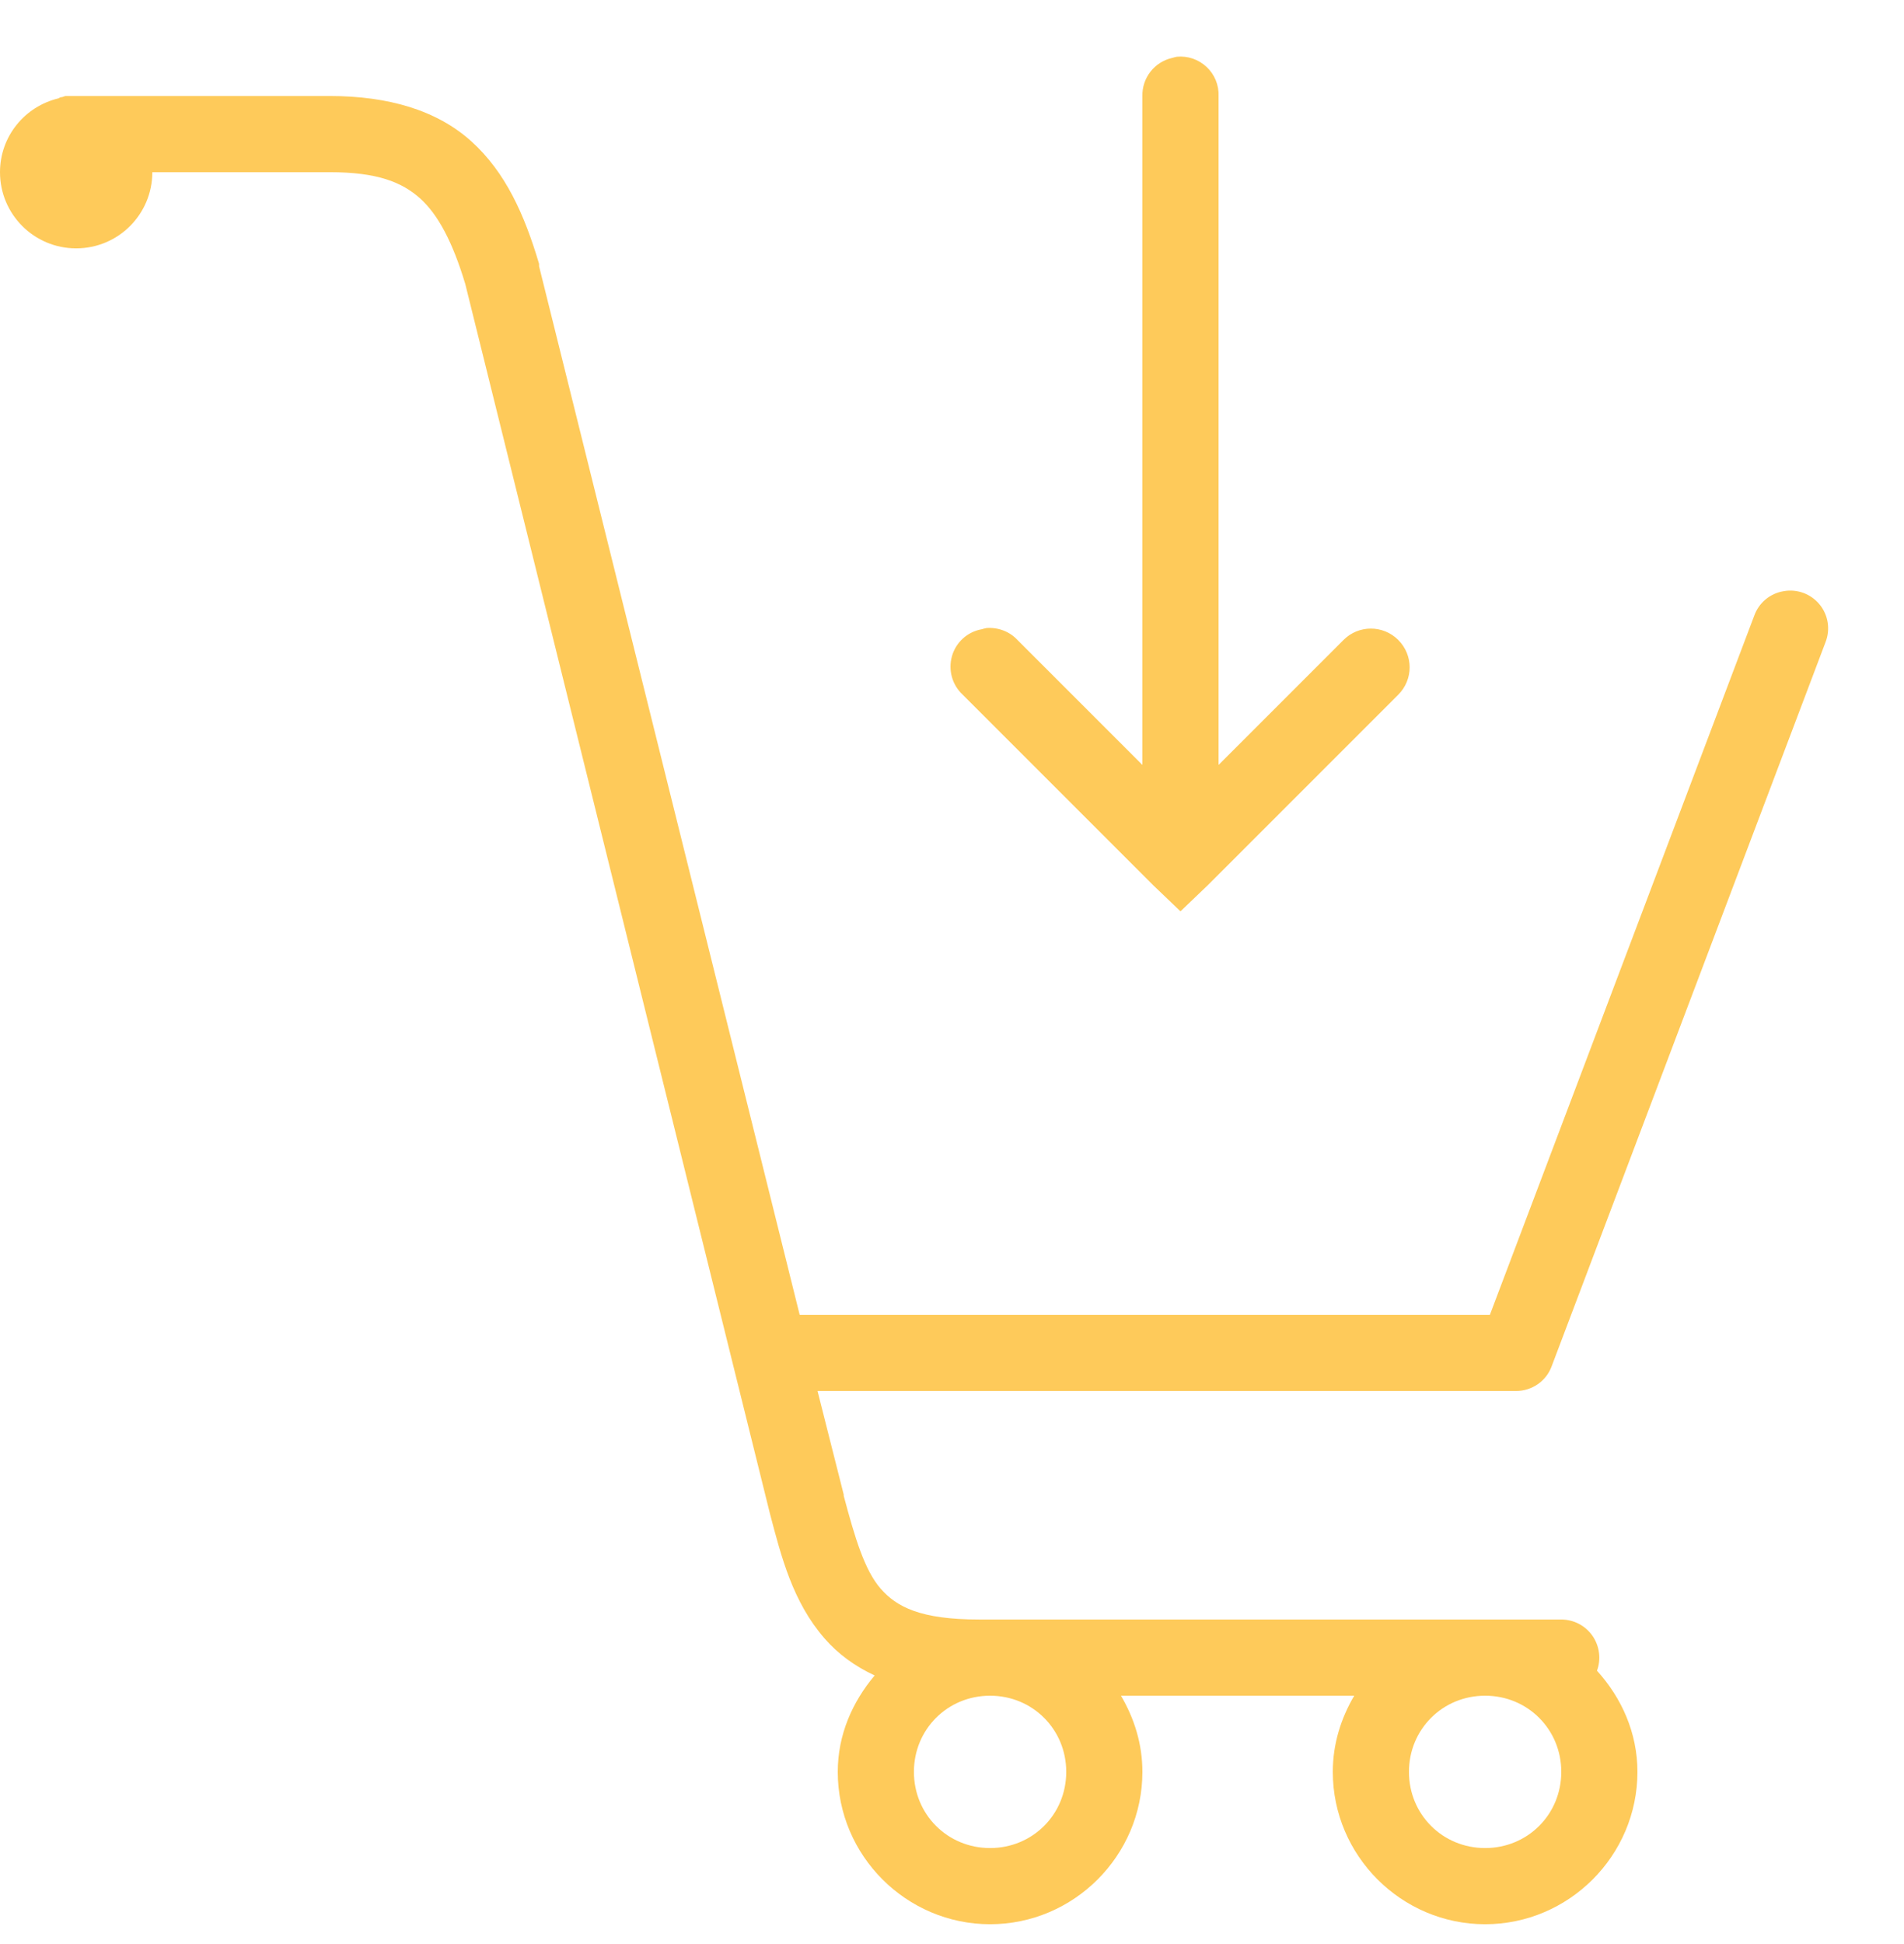 <svg width="48" height="49" viewBox="0 0 48 49" fill="none" xmlns="http://www.w3.org/2000/svg">
<g clip-path="url(#clip0_2732_2083)">
<path d="M29.67 1.43C29.629 1.438 29.587 1.449 29.55 1.46C29.104 1.561 28.789 1.963 28.8 2.42V19.28L25.65 16.13C25.451 15.916 25.163 15.808 24.87 15.83C24.829 15.838 24.788 15.849 24.75 15.86C24.39 15.924 24.101 16.186 24 16.535C23.899 16.888 24.004 17.263 24.27 17.51L29.07 22.31L29.76 22.97L30.45 22.31L35.25 17.51C35.633 17.128 35.633 16.513 35.25 16.13C34.867 15.748 34.252 15.748 33.87 16.13L30.72 19.28V2.42C30.731 2.143 30.619 1.876 30.42 1.689C30.218 1.498 29.944 1.404 29.67 1.43ZM1.65 2.42C1.62 2.428 1.59 2.439 1.56 2.45C1.549 2.45 1.541 2.446 1.53 2.45C1.511 2.458 1.489 2.469 1.47 2.48C0.626 2.683 0 3.436 0 4.34C0 5.401 0.859 6.26 1.92 6.26C2.981 6.26 3.84 5.401 3.84 4.34H8.31C9.506 4.34 10.129 4.588 10.59 5C11.044 5.409 11.411 6.099 11.73 7.16L19.41 38.15C19.699 39.249 19.988 40.381 20.79 41.3C21.124 41.683 21.544 41.994 22.05 42.23C21.488 42.898 21.12 43.726 21.12 44.66C21.12 46.771 22.849 48.5 24.96 48.5C27.071 48.5 28.8 46.771 28.8 44.66C28.8 43.955 28.594 43.31 28.26 42.74H34.14C33.806 43.31 33.6 43.955 33.6 44.66C33.6 46.771 35.329 48.5 37.44 48.5C39.551 48.5 41.28 46.771 41.28 44.66C41.28 43.674 40.879 42.793 40.26 42.11C40.369 41.818 40.324 41.488 40.148 41.233C39.968 40.974 39.675 40.82 39.36 40.82H24.69C23.209 40.82 22.605 40.505 22.2 40.04C21.799 39.579 21.555 38.773 21.27 37.7V37.67L20.61 35.06H38.22C38.621 35.06 38.985 34.809 39.12 34.43L46.02 16.19C46.148 15.868 46.091 15.504 45.874 15.238C45.656 14.971 45.311 14.84 44.97 14.9C44.621 14.956 44.336 15.196 44.22 15.53L37.56 33.14H20.16L13.59 6.71C13.59 6.691 13.59 6.669 13.59 6.65C13.223 5.413 12.746 4.34 11.88 3.56C11.014 2.78 9.795 2.42 8.31 2.42H1.92C1.89 2.42 1.86 2.42 1.83 2.42C1.8 2.42 1.77 2.42 1.74 2.42C1.71 2.42 1.68 2.42 1.65 2.42ZM24.96 42.74C26.032 42.74 26.88 43.588 26.88 44.66C26.88 45.733 26.032 46.58 24.96 46.58C23.887 46.58 23.04 45.733 23.04 44.66C23.04 43.588 23.887 42.74 24.96 42.74ZM37.44 42.74C38.513 42.74 39.36 43.588 39.36 44.66C39.36 45.733 38.513 46.58 37.44 46.58C36.367 46.58 35.52 45.733 35.52 44.66C35.52 43.588 36.367 42.74 37.44 42.74Z" fill="#FECA5A"/>
</g>
<defs>
<clipPath id="clip0_2732_2083">
<rect width="48" height="48" fill="white" transform="translate(0 0.5)"/>
</clipPath>
</defs>
</svg>
